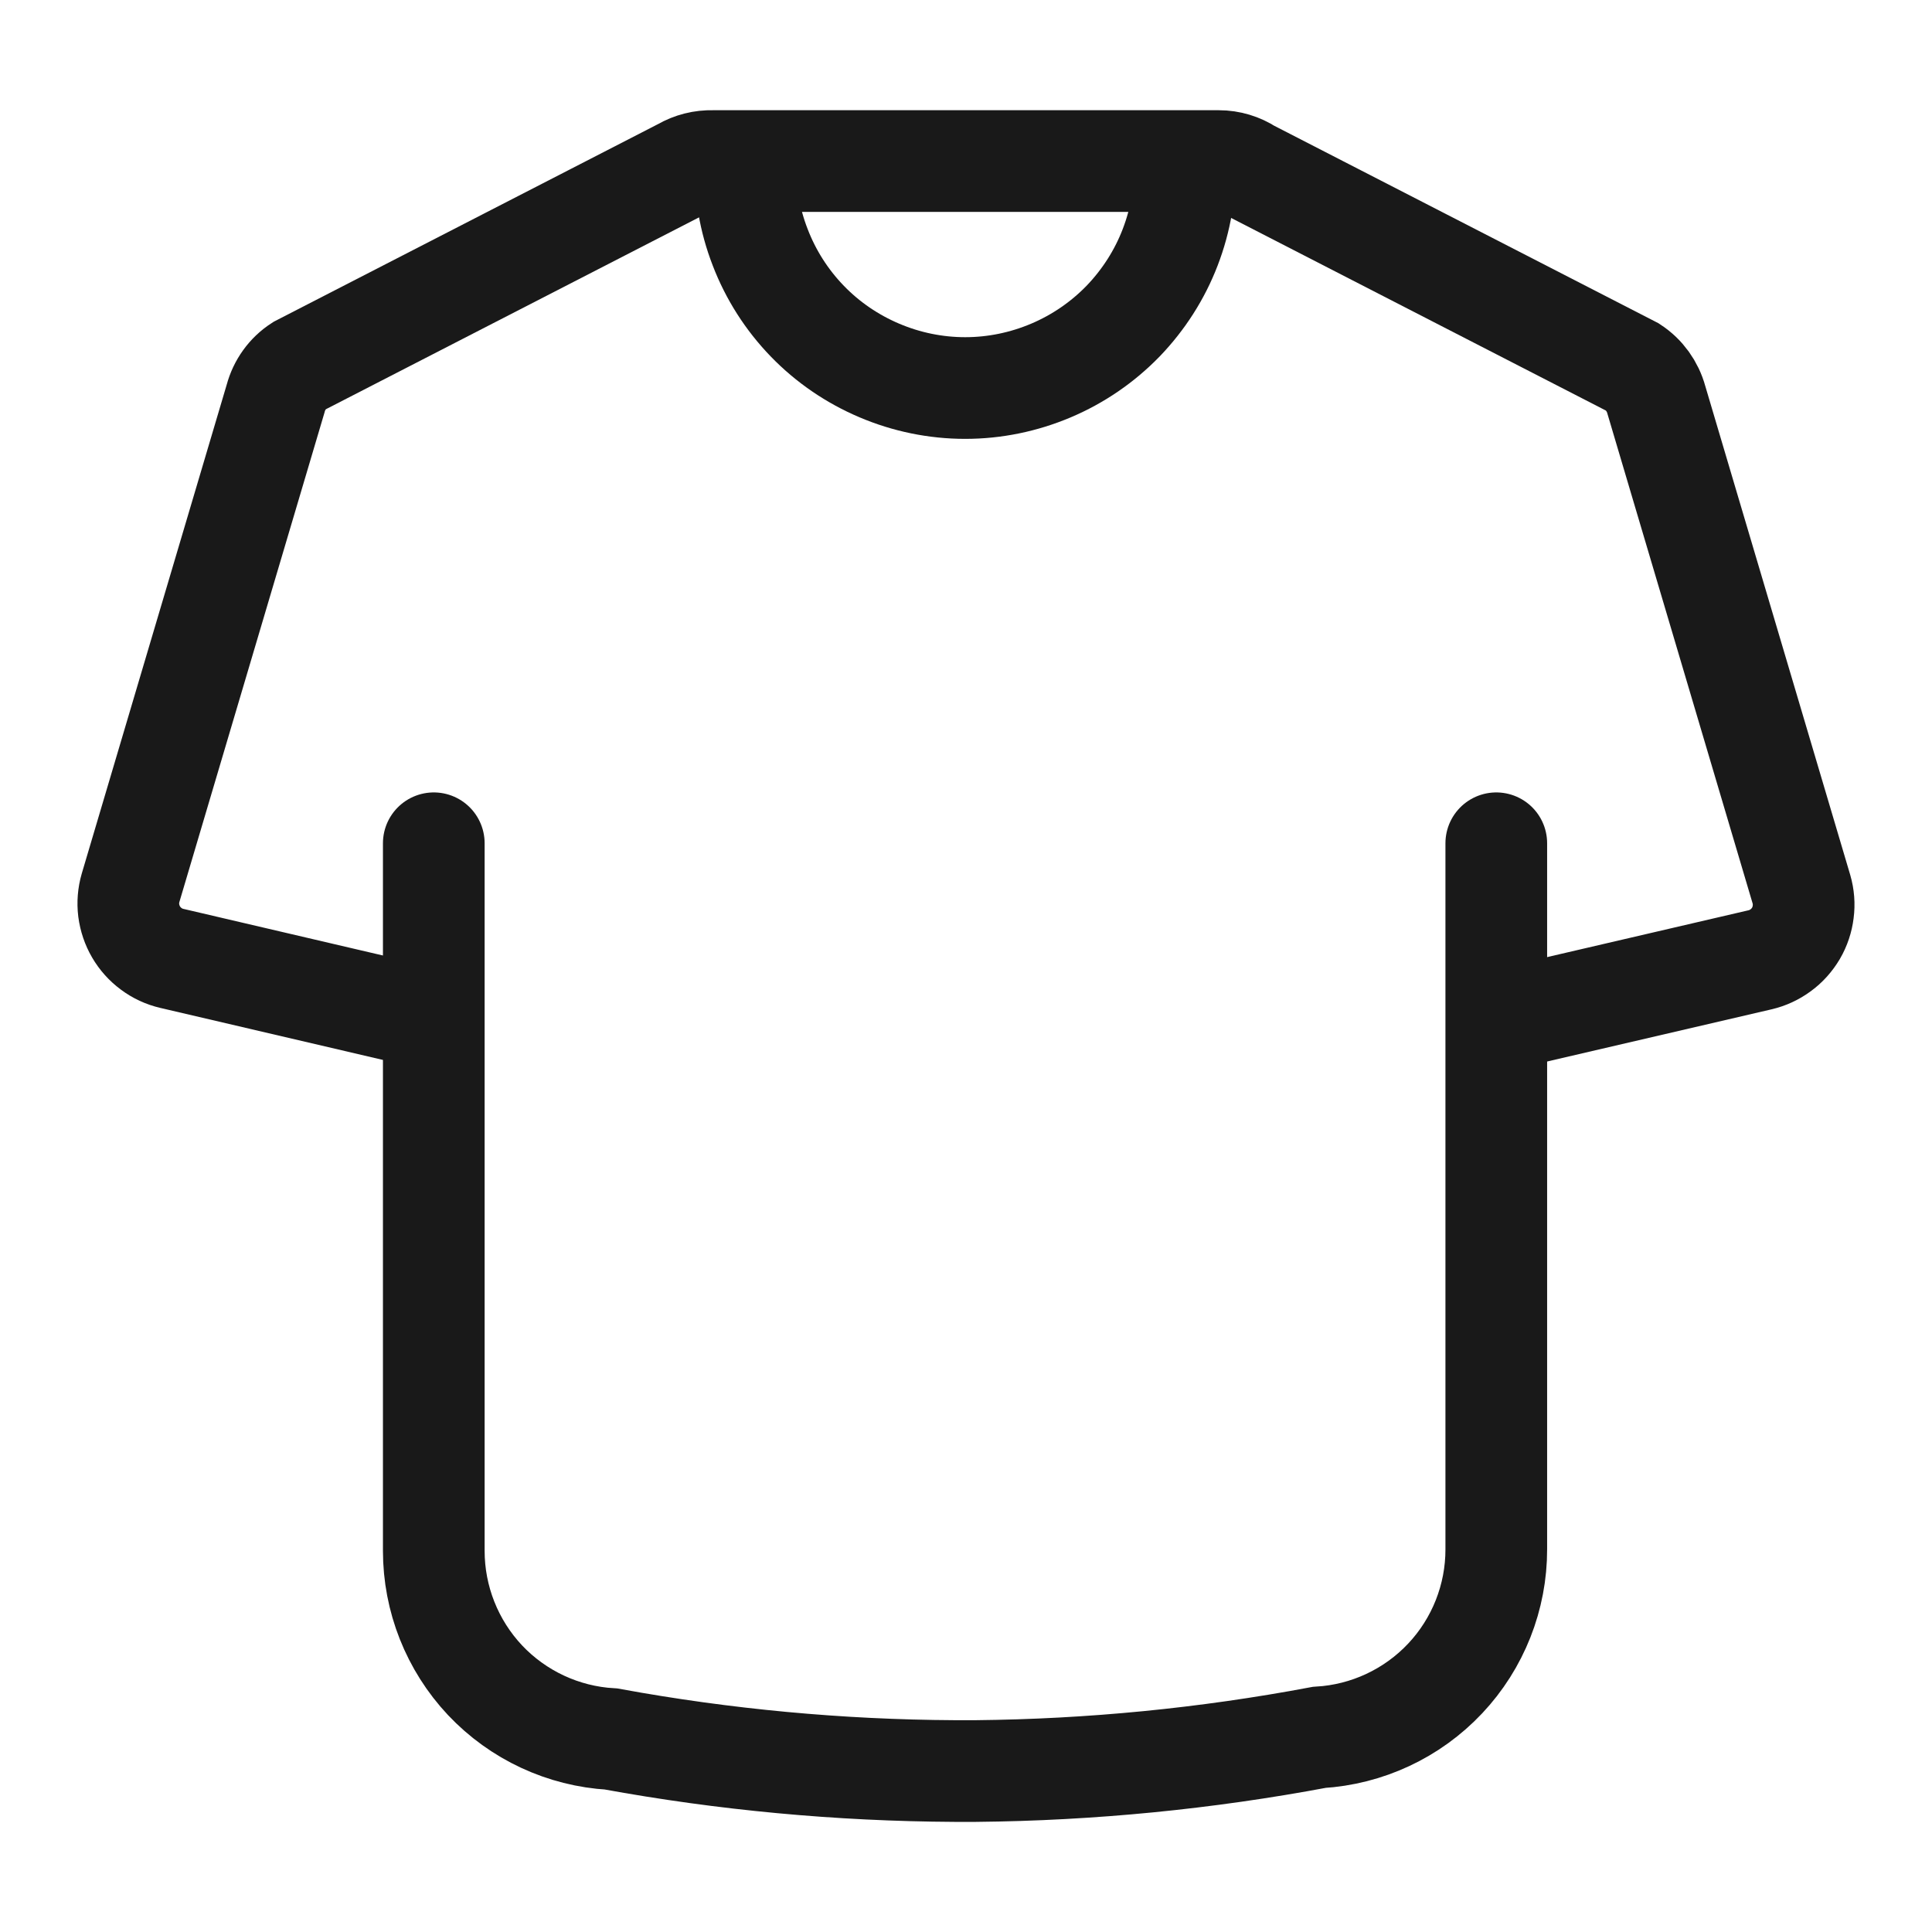 <?xml version="1.0" encoding="UTF-8"?> <svg xmlns="http://www.w3.org/2000/svg" width="19" height="19" viewBox="0 0 19 19" fill="none"> <path d="M4.266 10.027L1.689 9.425C1.616 9.408 1.547 9.376 1.487 9.331C1.426 9.286 1.376 9.23 1.338 9.165C1.3 9.1 1.276 9.028 1.266 8.953C1.257 8.879 1.263 8.803 1.284 8.731L2.711 3.918C2.746 3.786 2.828 3.671 2.943 3.597L6.71 1.66C6.801 1.607 6.905 1.581 7.01 1.584H11.987C12.094 1.584 12.199 1.616 12.288 1.674L16.057 3.611C16.171 3.686 16.253 3.8 16.289 3.932L17.716 8.745C17.737 8.817 17.743 8.893 17.733 8.968C17.724 9.042 17.7 9.114 17.662 9.179C17.623 9.244 17.573 9.301 17.512 9.345C17.451 9.39 17.382 9.422 17.309 9.439L14.72 10.041" stroke="#191919" stroke-miterlimit="10"></path> <path d="M4.266 8.293V15.251C4.266 15.724 4.446 16.179 4.77 16.524C5.095 16.868 5.539 17.075 6.011 17.102C7.125 17.306 8.254 17.411 9.387 17.417H9.597C10.73 17.406 11.86 17.295 12.973 17.086C13.445 17.058 13.888 16.851 14.212 16.507C14.536 16.163 14.716 15.707 14.715 15.235V8.293" stroke="#191919" stroke-miterlimit="10" stroke-linecap="round"></path> <path d="M11.652 1.584C11.661 1.874 11.612 2.162 11.508 2.432C11.404 2.703 11.246 2.949 11.045 3.158C10.843 3.366 10.602 3.531 10.335 3.644C10.068 3.757 9.782 3.816 9.492 3.816C9.202 3.816 8.915 3.757 8.649 3.644C8.382 3.531 8.14 3.366 7.939 3.158C7.737 2.949 7.58 2.703 7.476 2.432C7.371 2.162 7.322 1.874 7.332 1.584" stroke="#191919" stroke-miterlimit="10"></path> </svg> 